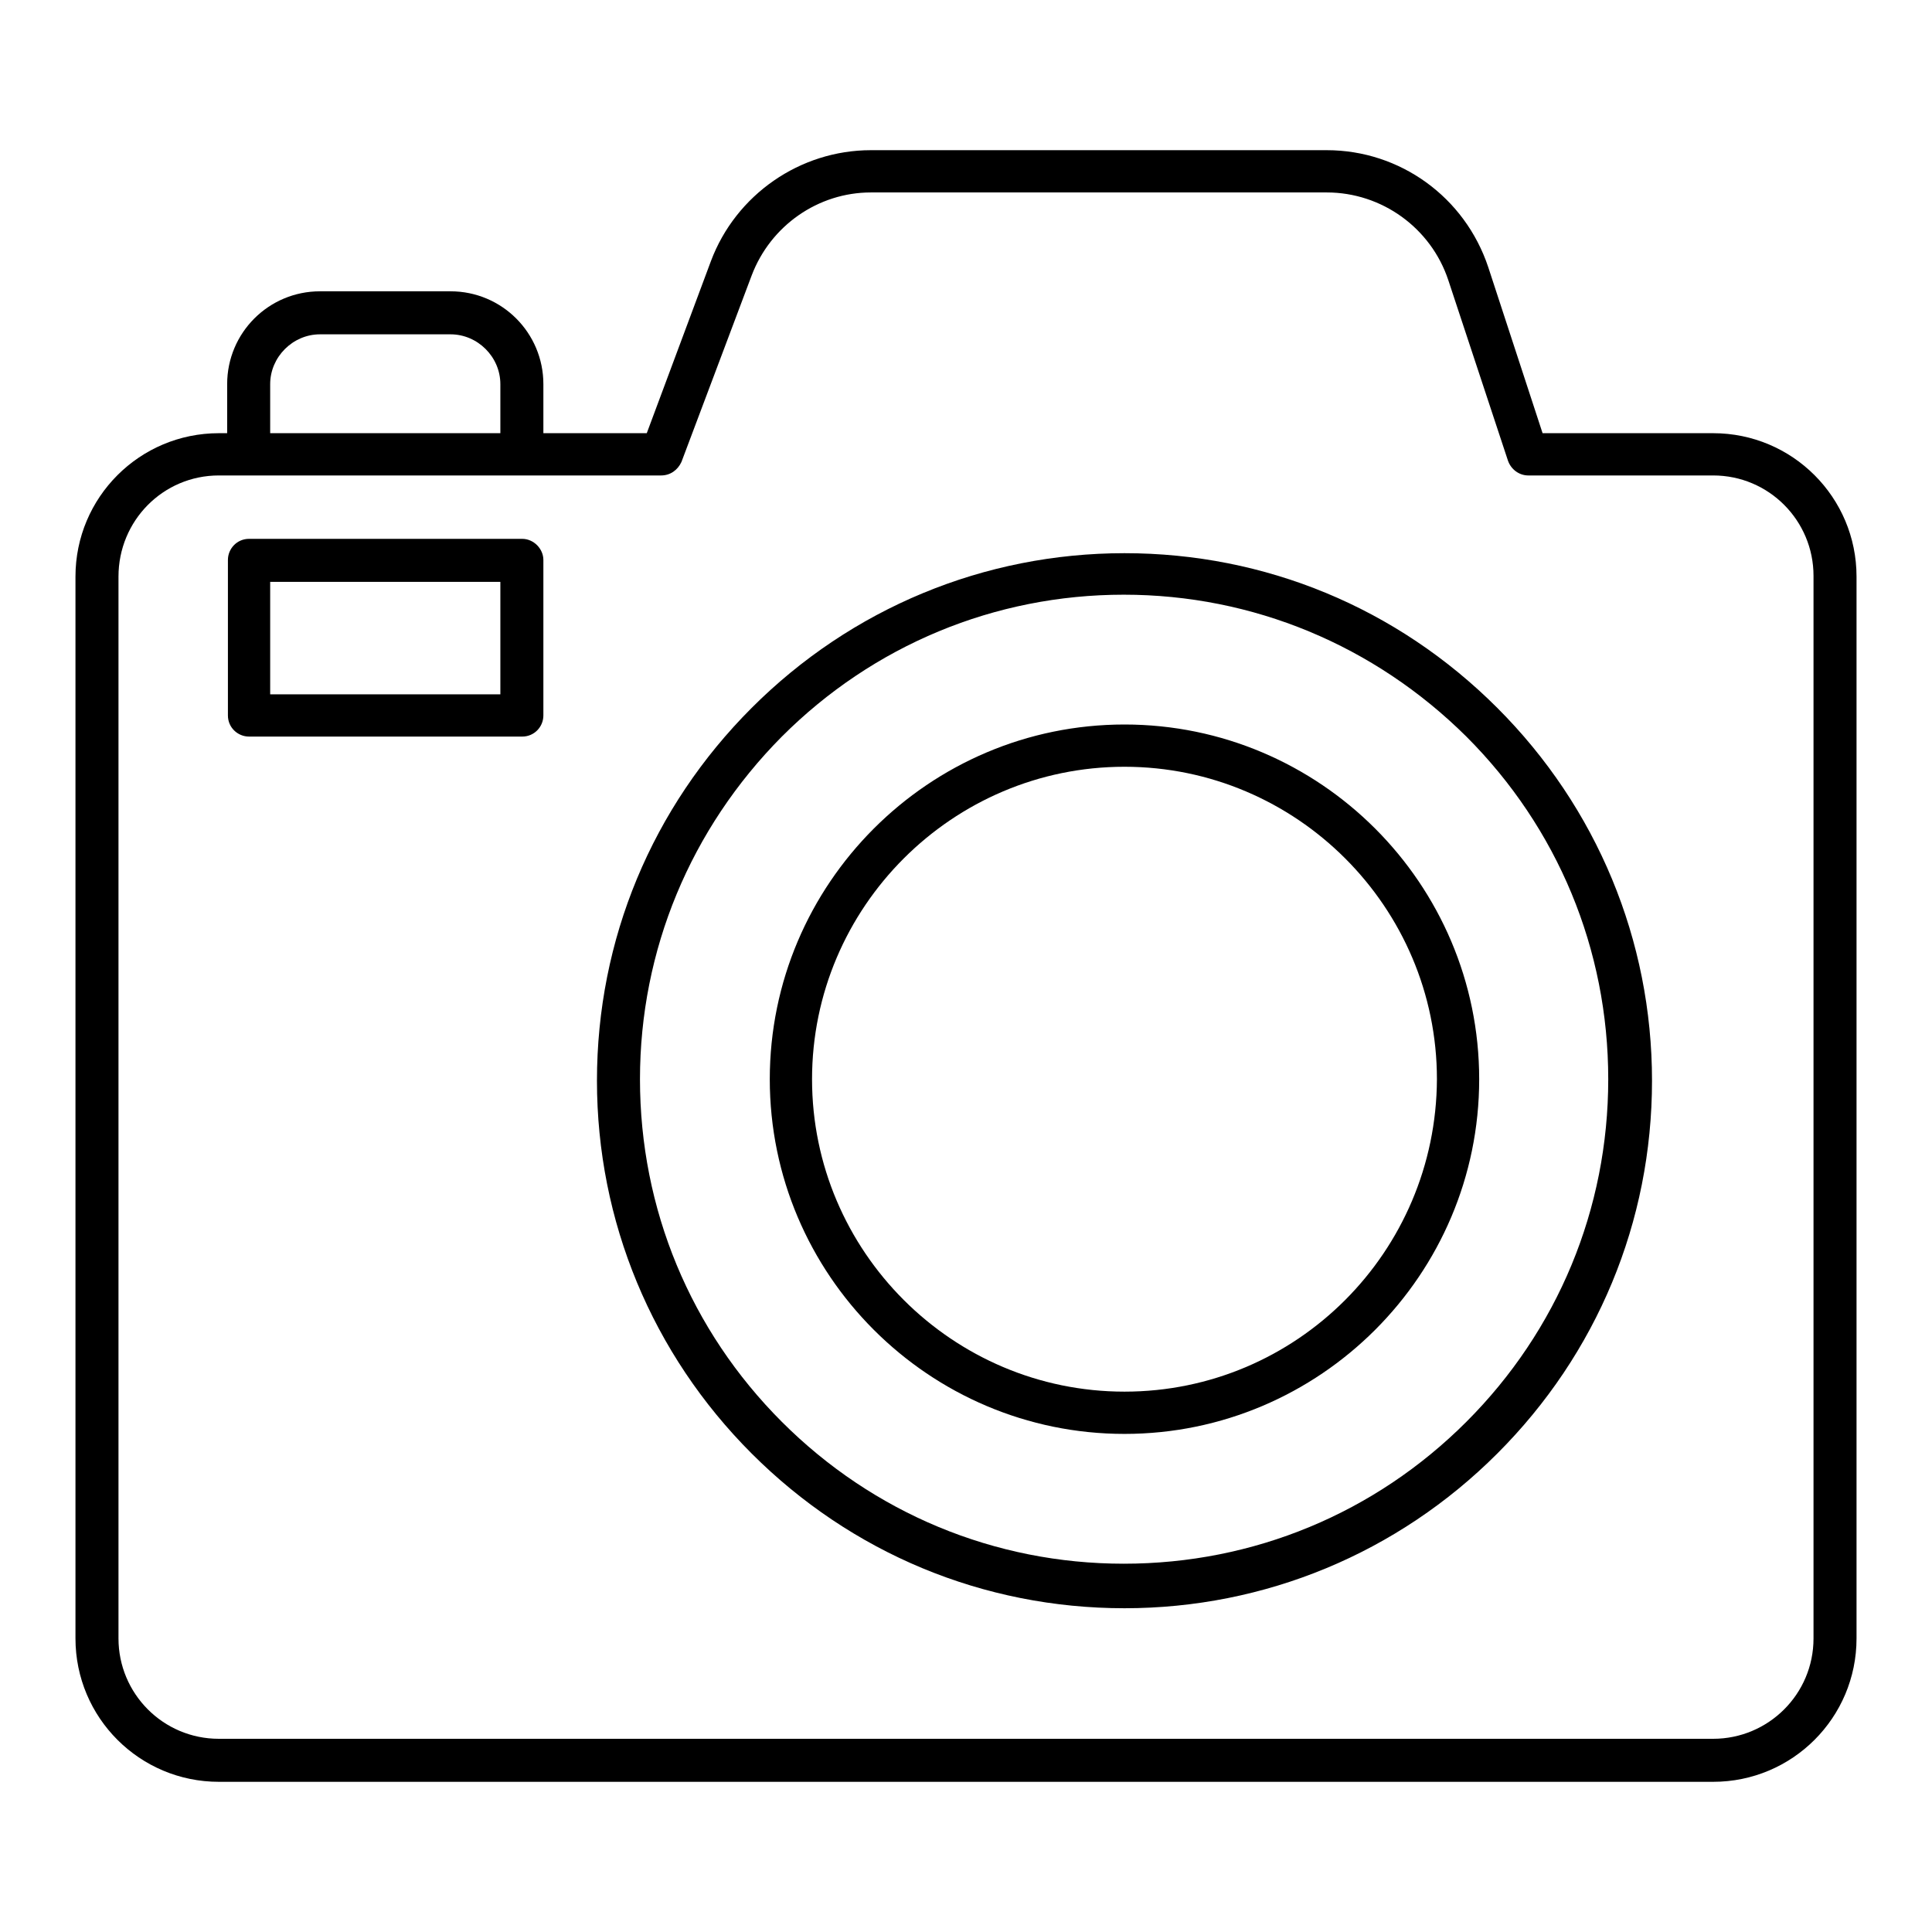 <?xml version="1.0" encoding="utf-8"?>
<!-- Svg Vector Icons : http://www.onlinewebfonts.com/icon -->
<!DOCTYPE svg PUBLIC "-//W3C//DTD SVG 1.1//EN" "http://www.w3.org/Graphics/SVG/1.1/DTD/svg11.dtd">
<svg version="1.1" xmlns="http://www.w3.org/2000/svg" xmlns:xlink="http://www.w3.org/1999/xlink" x="0px" y="0px" viewBox="0 0 256 256" enable-background="new 0 0 256 256" xml:space="preserve">
<g> <path fill="#000000" d="M227,57.4h-22.6l-7.2-22c-3.1-9.3-11.7-15.5-21.4-15.5h-60.4c-9.4,0-17.9,5.9-21.2,14.7l-8.5,22.8H72v-6.5 c0-6.8-5.5-12.3-12.3-12.3H42.4c-6.8,0-12.3,5.5-12.3,12.3v6.5H29c-10.5,0-19,8.5-19,19v140.7c0,10.5,8.5,19,19,19h198 c10.5,0,19-8.5,19-19V76.4C246,65.9,237.5,57.4,227,57.4z M35.8,50.9c0-3.6,3-6.6,6.6-6.6h17.3c3.6,0,6.6,3,6.6,6.6v6.5H35.8V50.9z  M240.3,217.1c0,7.4-6,13.3-13.3,13.3H29c-7.4,0-13.3-6-13.3-13.3V76.4C15.7,69,21.6,63,29,63h58.6c1.2,0,2.2-0.7,2.7-1.8l9.3-24.7 c2.5-6.6,8.8-11,15.8-11h60.4c7.3,0,13.8,4.7,16.1,11.6l7.9,23.9c0.4,1.2,1.5,2,2.7,2H227c7.4,0,13.3,6,13.3,13.3V217.1 L240.3,217.1z"/> <path fill="#000000" d="M149,73.3c-18.6,0-36.2,7.3-49.4,20.5c-13.2,13.2-20.5,30.7-20.5,49.4c0,18.6,7.3,36.2,20.5,49.4 s30.7,20.5,49.4,20.5c18.6,0,36.2-7.3,49.4-20.5c13.2-13.2,20.5-30.7,20.5-49.4c0-18.6-7.3-36.2-20.5-49.4 C185.1,80.5,167.6,73.3,149,73.3L149,73.3z M194.3,188.4c-12.1,12.1-28.2,18.8-45.4,18.8c-17.1,0-33.2-6.7-45.3-18.8 c-12.1-12.1-18.8-28.2-18.8-45.4c0-17.1,6.7-33.2,18.8-45.4c12.1-12.1,28.2-18.8,45.3-18.8c17.1,0,33.2,6.7,45.4,18.8 c12.1,12.1,18.8,28.2,18.8,45.4S206.4,176.3,194.3,188.4z"/> <path fill="#000000" d="M149,96c-25.9,0-47,21.1-47,47c0,25.9,21.1,47,47,47c25.9,0,47-21.1,47-47C196,117.1,174.9,96,149,96z  M149,184.4c-22.8,0-41.4-18.6-41.4-41.4c0-22.8,18.6-41.4,41.4-41.4c22.8,0,41.4,18.6,41.4,41.4 C190.3,165.9,171.8,184.4,149,184.4z M69.2,71.4H33c-1.6,0-2.8,1.3-2.8,2.8v20.6c0,1.6,1.3,2.8,2.8,2.8h36.2c1.6,0,2.8-1.3,2.8-2.8 V74.2C72,72.7,70.7,71.4,69.2,71.4z M66.3,92H35.8V77.1h30.5V92z"/></g>
</svg>